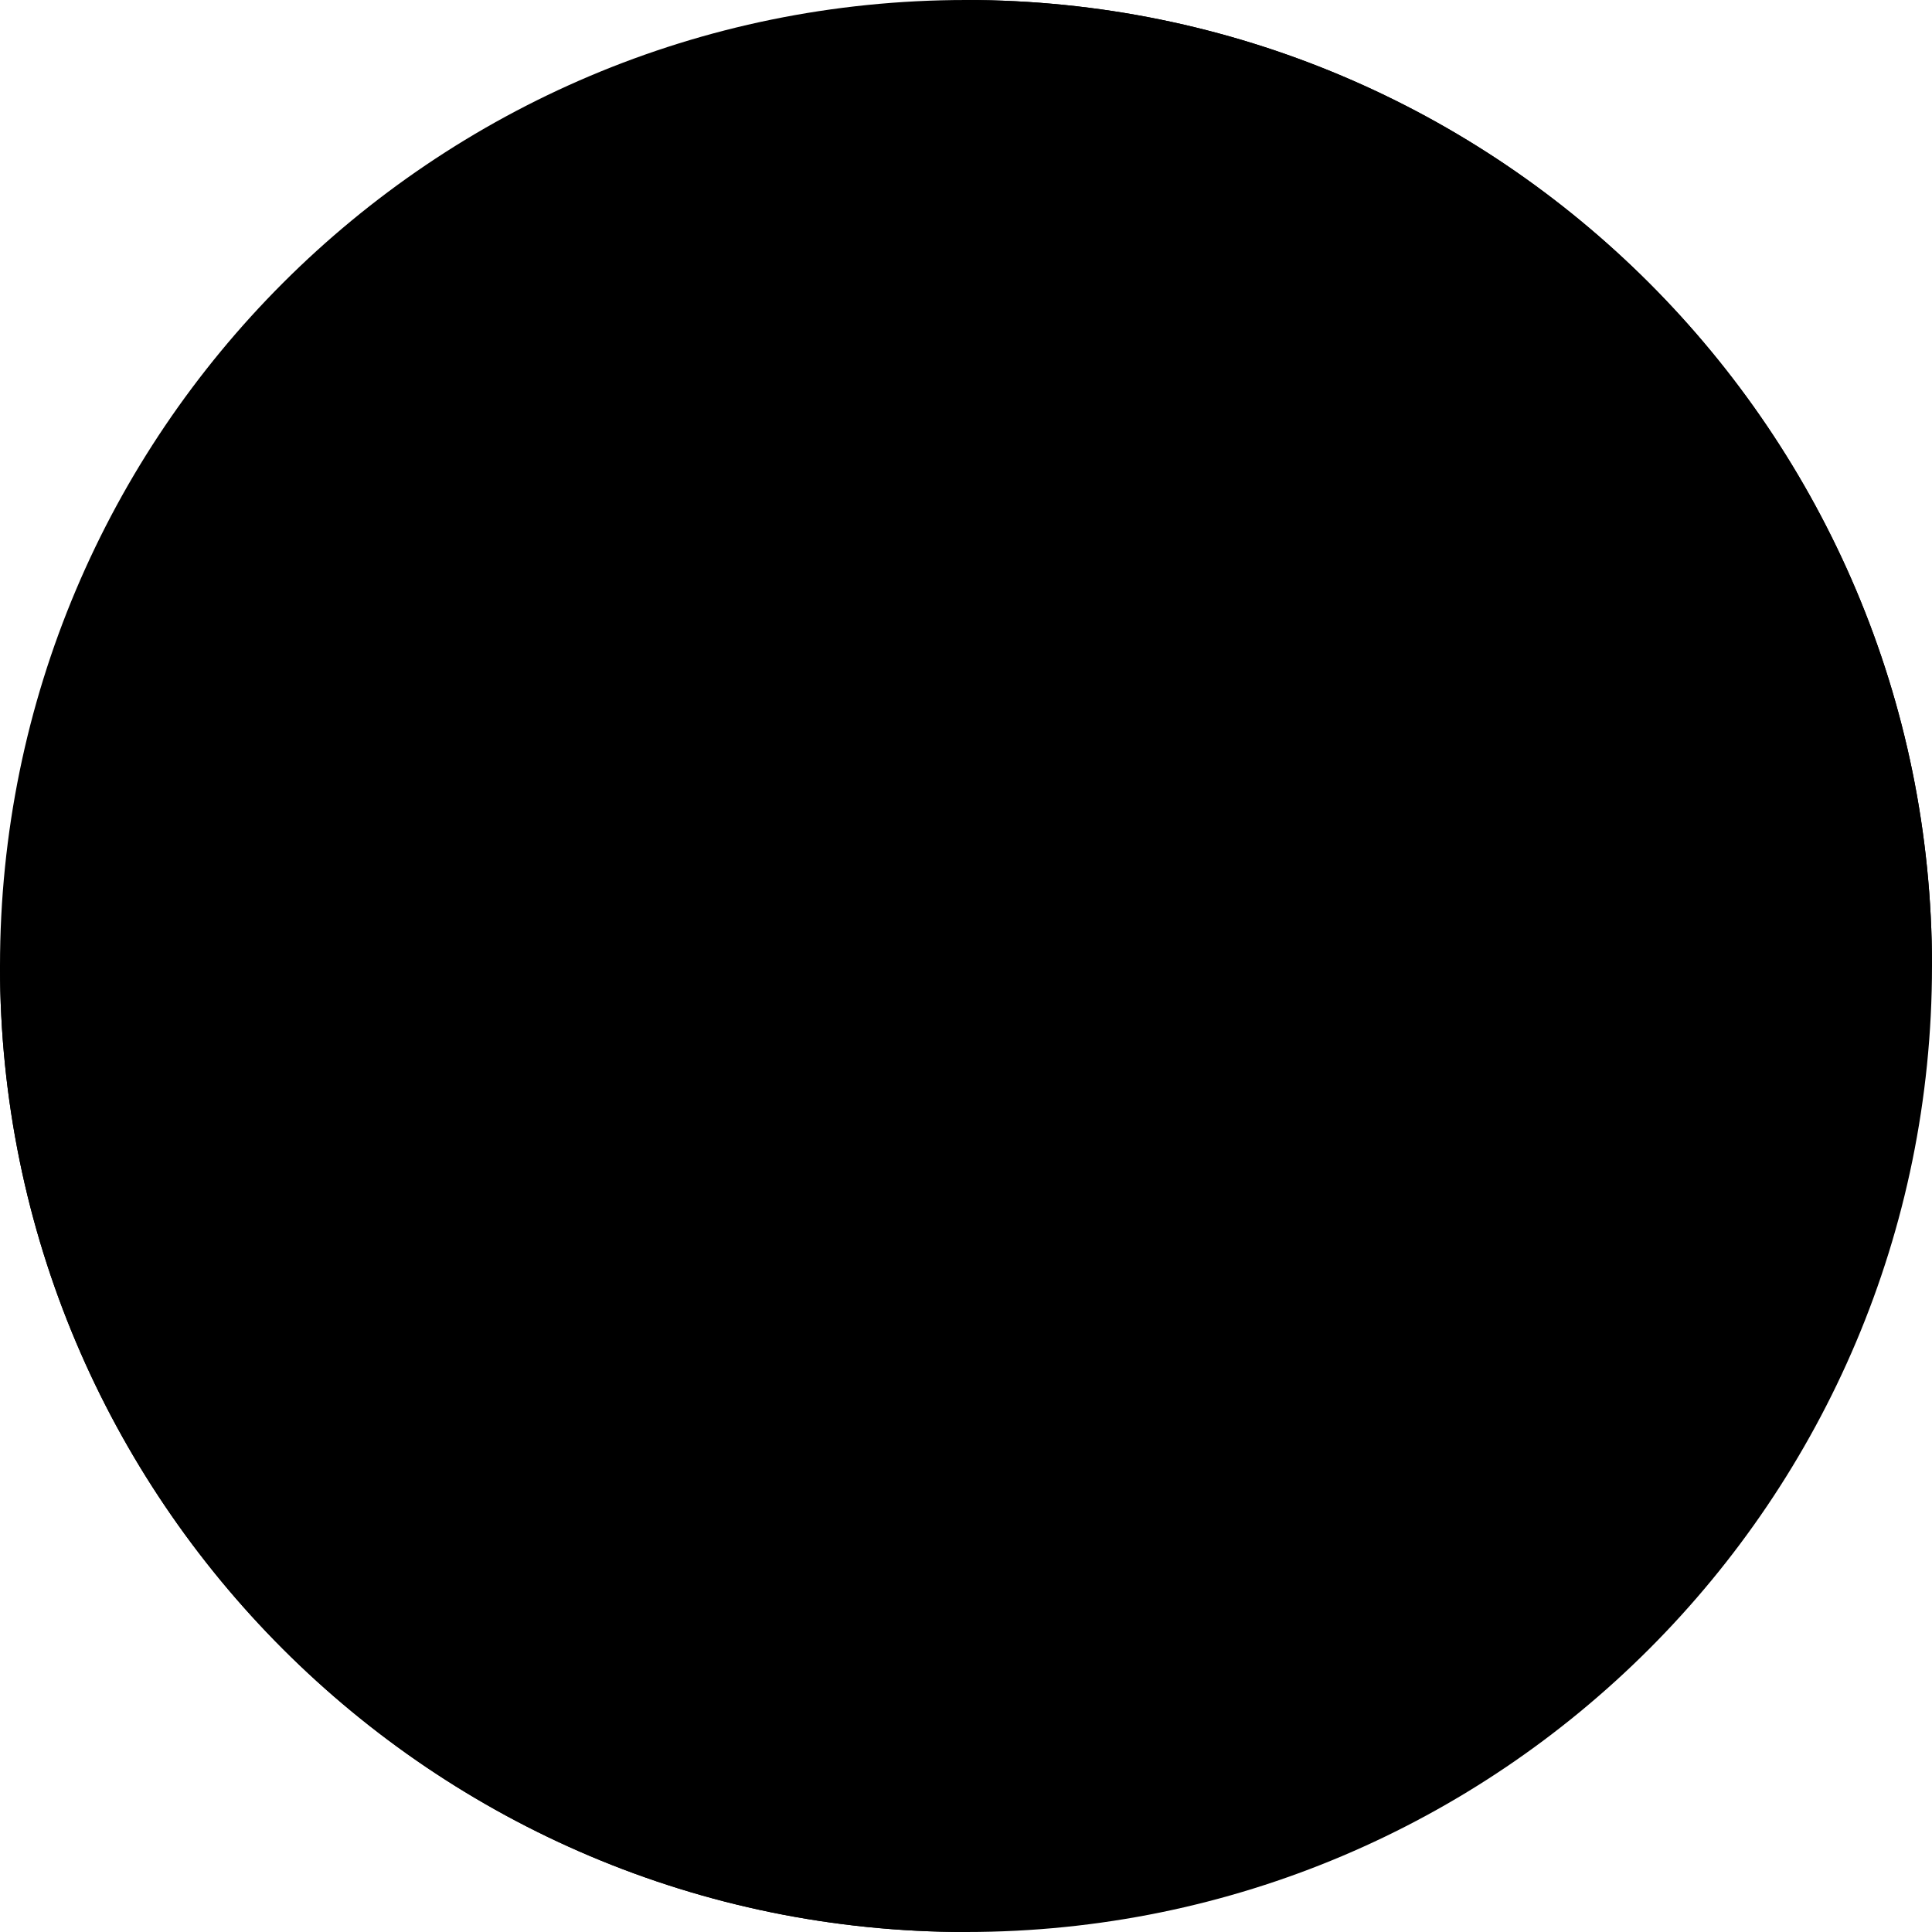 <svg width="24" height="24" viewBox="0 0 24 24" fill="none" xmlns="http://www.w3.org/2000/svg">
<g clip-path="url(#clip0_6579_13971)">
<path d="M12.001 24C18.628 24 24 18.627 24 12C24 5.373 18.628 0 12.001 0C5.373 0 0 5.373 0 12C0 18.627 5.373 24 12.001 24Z" fill="#F0F0F0" style="fill:#F0F0F0;fill:color(display-p3 0.941 0.941 0.941);fill-opacity:1;"/>
<path d="M0 12C0 18.627 5.373 24 12 24C12 19.436 12 12 12 12C12 12 4.174 12 0 12Z" fill="#0052B4" style="fill:#0052B4;fill:color(display-p3 0 0.322 0.706);fill-opacity:1;"/>
<path d="M12 0C18.627 0 24 5.373 24 12C19.436 12 12 12 12 12C12 12 12 4.174 12 0Z" fill="#D80027" style="fill:#D80027;fill:color(display-p3 0.847 0 0.153);fill-opacity:1;"/>
<path d="M7.144 4.174L7.921 6.565H10.435L8.401 8.043L9.178 10.435L7.144 8.957L5.109 10.435L5.886 8.043L3.852 6.565H6.367L7.144 4.174Z" fill="#0052B4" style="fill:#0052B4;fill:color(display-p3 0 0.322 0.706);fill-opacity:1;"/>
<path d="M16.857 13.565L17.634 15.957H20.148L18.114 17.435L18.891 19.826L16.857 18.348L14.822 19.826L15.599 17.435L13.565 15.957H16.079L16.857 13.565Z" fill="#D80027" style="fill:#D80027;fill:color(display-p3 0.847 0 0.153);fill-opacity:1;"/>
</g>
<defs>
<clipPath id="clip0_6579_13971">
<rect width="24" height="24" fill="white" style="fill:white;fill-opacity:1;"/>
</clipPath>
</defs>
</svg>
